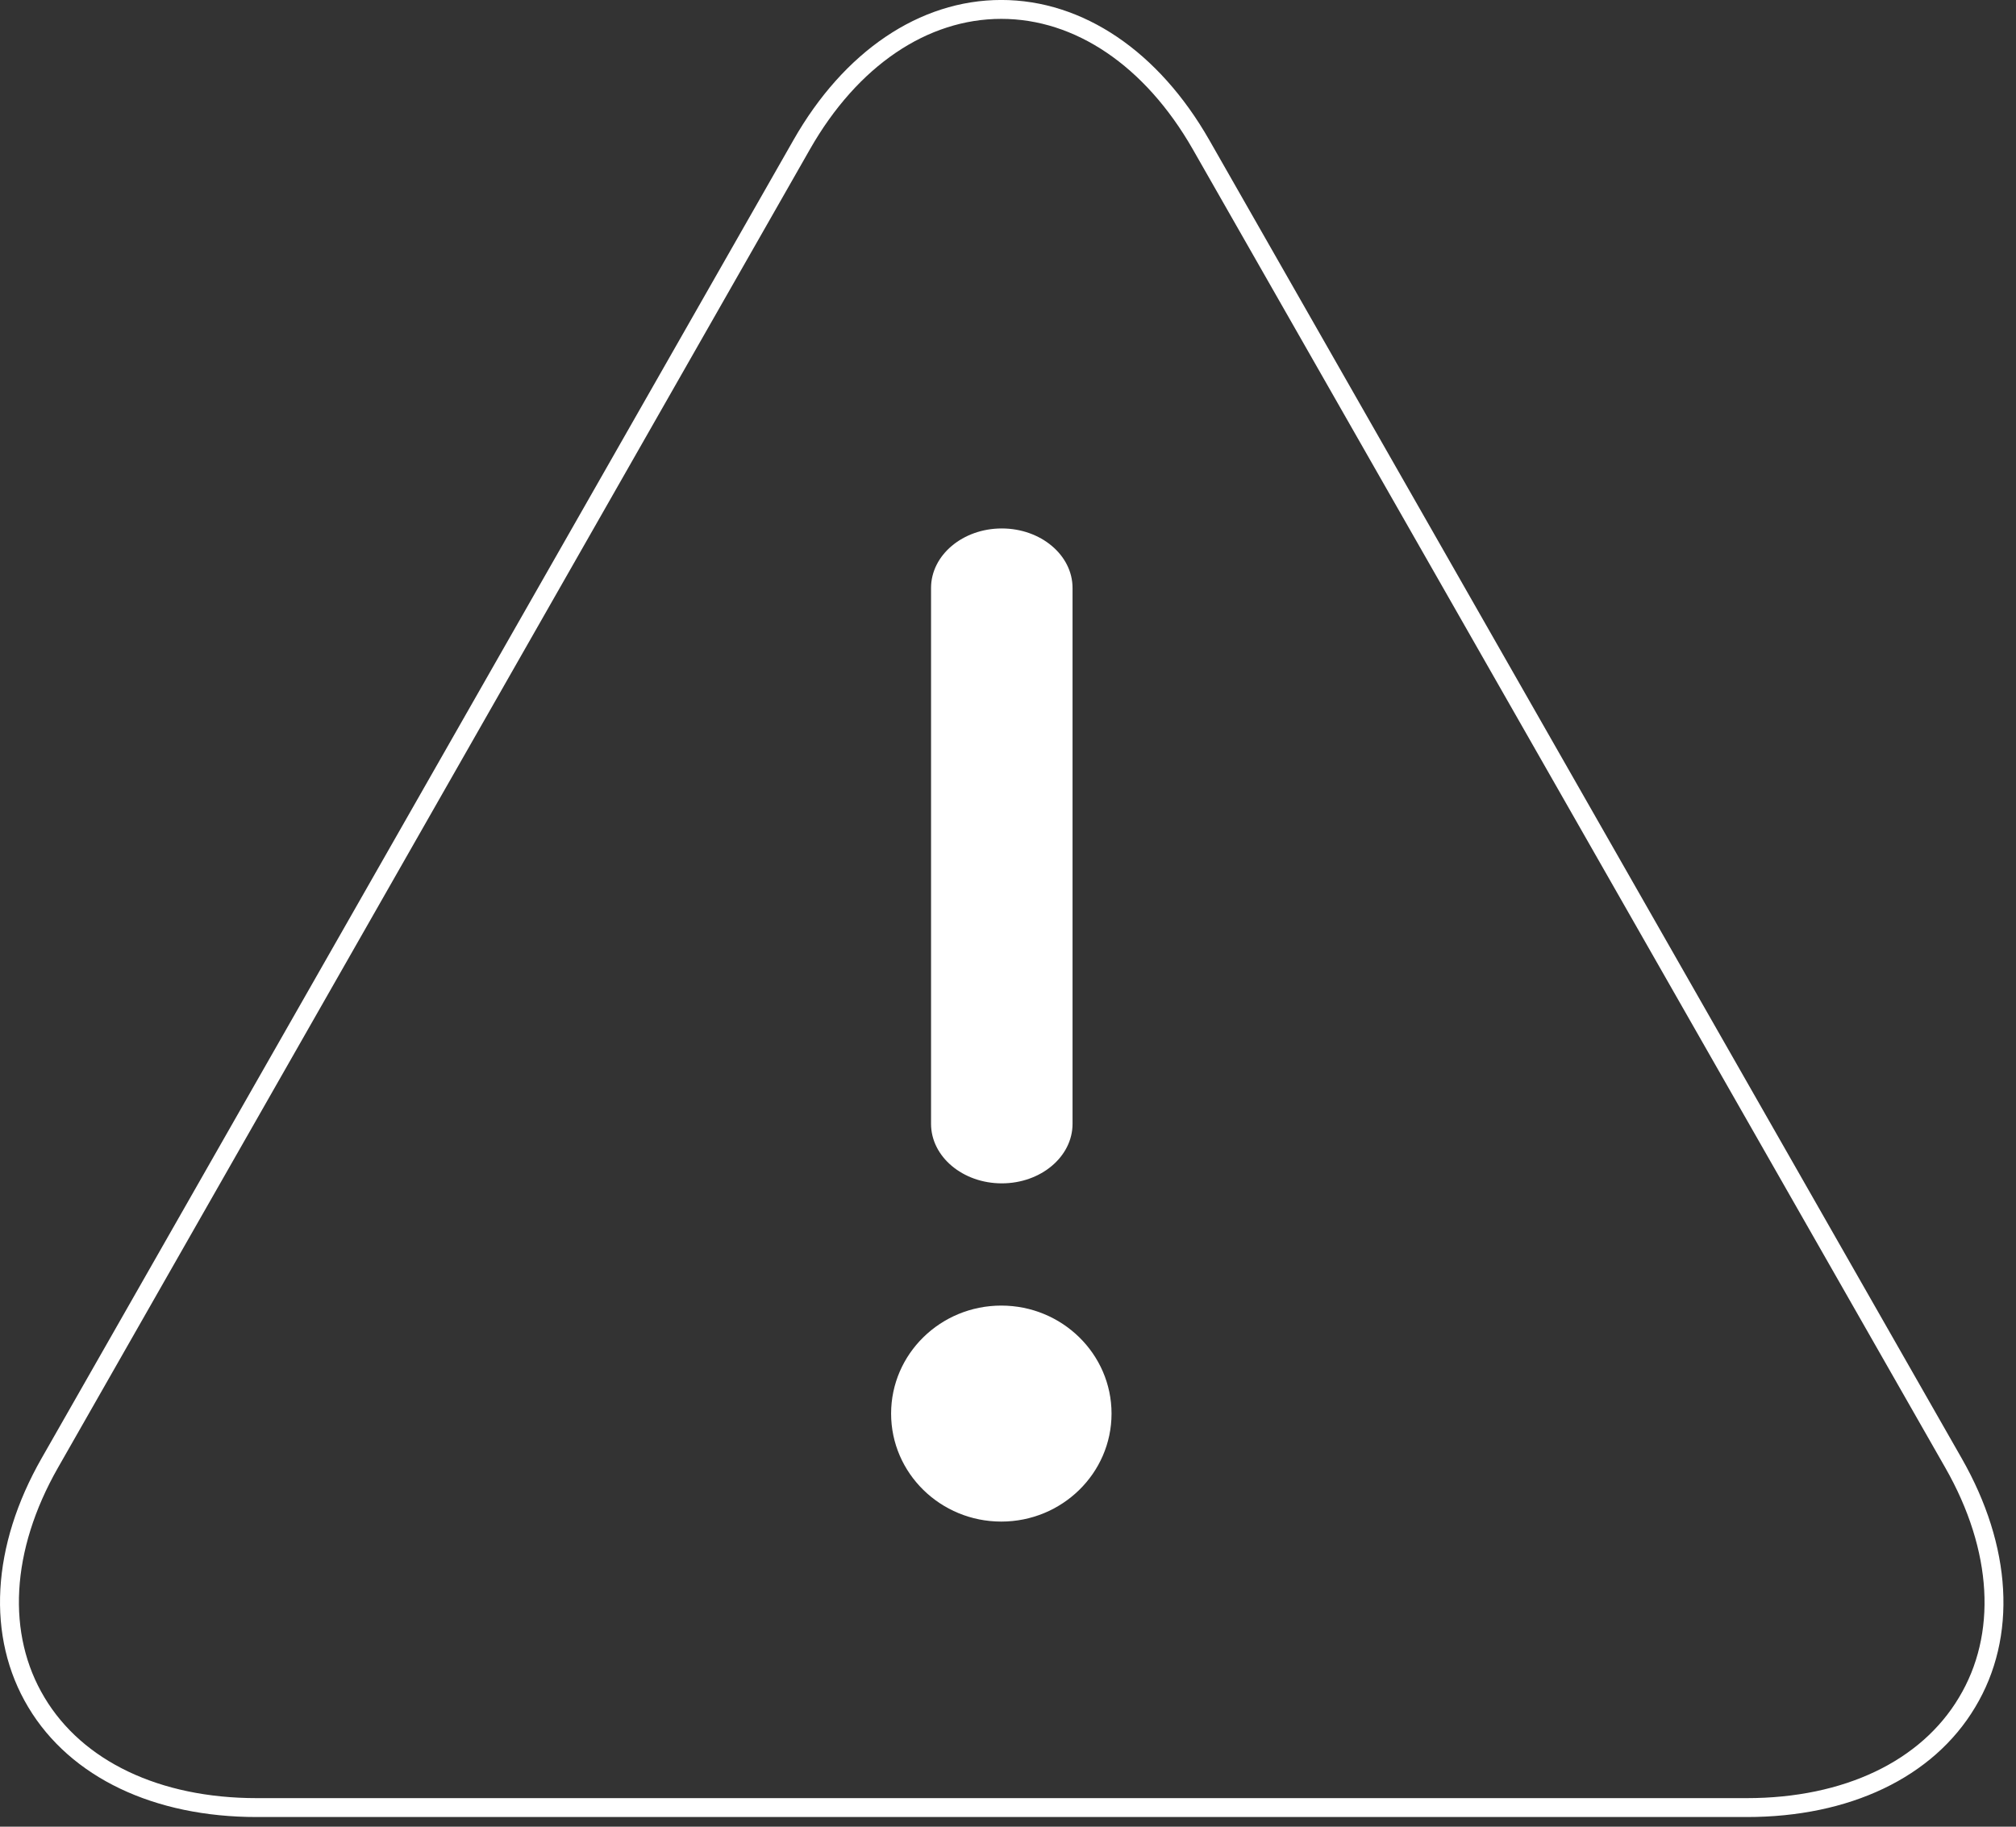 <?xml version="1.0" encoding="UTF-8"?>
<svg width="64px" height="58px" viewBox="0 0 64 58" version="1.1" xmlns="http://www.w3.org/2000/svg" xmlns:xlink="http://www.w3.org/1999/xlink">
    <rect x="0" y="0" width="64" height="58" fill="#333333" stroke="none"/>
    <title>pic_manual30</title>
    <g id="页面-1" stroke="none" stroke-width="1" fill="none" fill-rule="evenodd">
        <g id="Manual2" transform="translate(-1370, -15744)">
            <g id="pic_manual30" transform="translate(1370, 15744)">
                <path d="M55.455,57.393 L8.151,57.393 C4.977,57.393 2.427,56.177 1.157,54.055 C-0.119,51.931 0.037,49.157 1.581,46.451 L25.451,4.593 C27.005,1.863 29.315,0.299 31.787,0.299 C34.257,0.299 36.567,1.863 38.125,4.587 L62.017,46.455 C63.563,49.165 63.723,51.935 62.445,54.055 C61.177,56.179 58.625,57.393 55.455,57.393 Z" id="Stroke-1" stroke="#FFFFFF" stroke-width="0.6"></path>
                <path d="M31.803,37.573 C30.565,37.573 29.557,36.727 29.557,35.683 L29.557,18.669 C29.557,17.625 30.565,16.779 31.803,16.779 C33.041,16.779 34.049,17.625 34.049,18.669 L34.049,35.683 C34.049,36.727 33.041,37.573 31.803,37.573" id="Fill-3" fill="#FFFFFF"></path>
                <path d="M31.787,48.312 C33.717,48.312 35.287,46.776 35.287,44.884 C35.287,42.99 33.717,41.454 31.787,41.454 C29.855,41.454 28.289,42.99 28.289,44.884 C28.289,46.776 29.855,48.312 31.787,48.312" id="Fill-5" fill="#FFFFFF"></path>
            </g>
        </g>
    </g>
</svg>